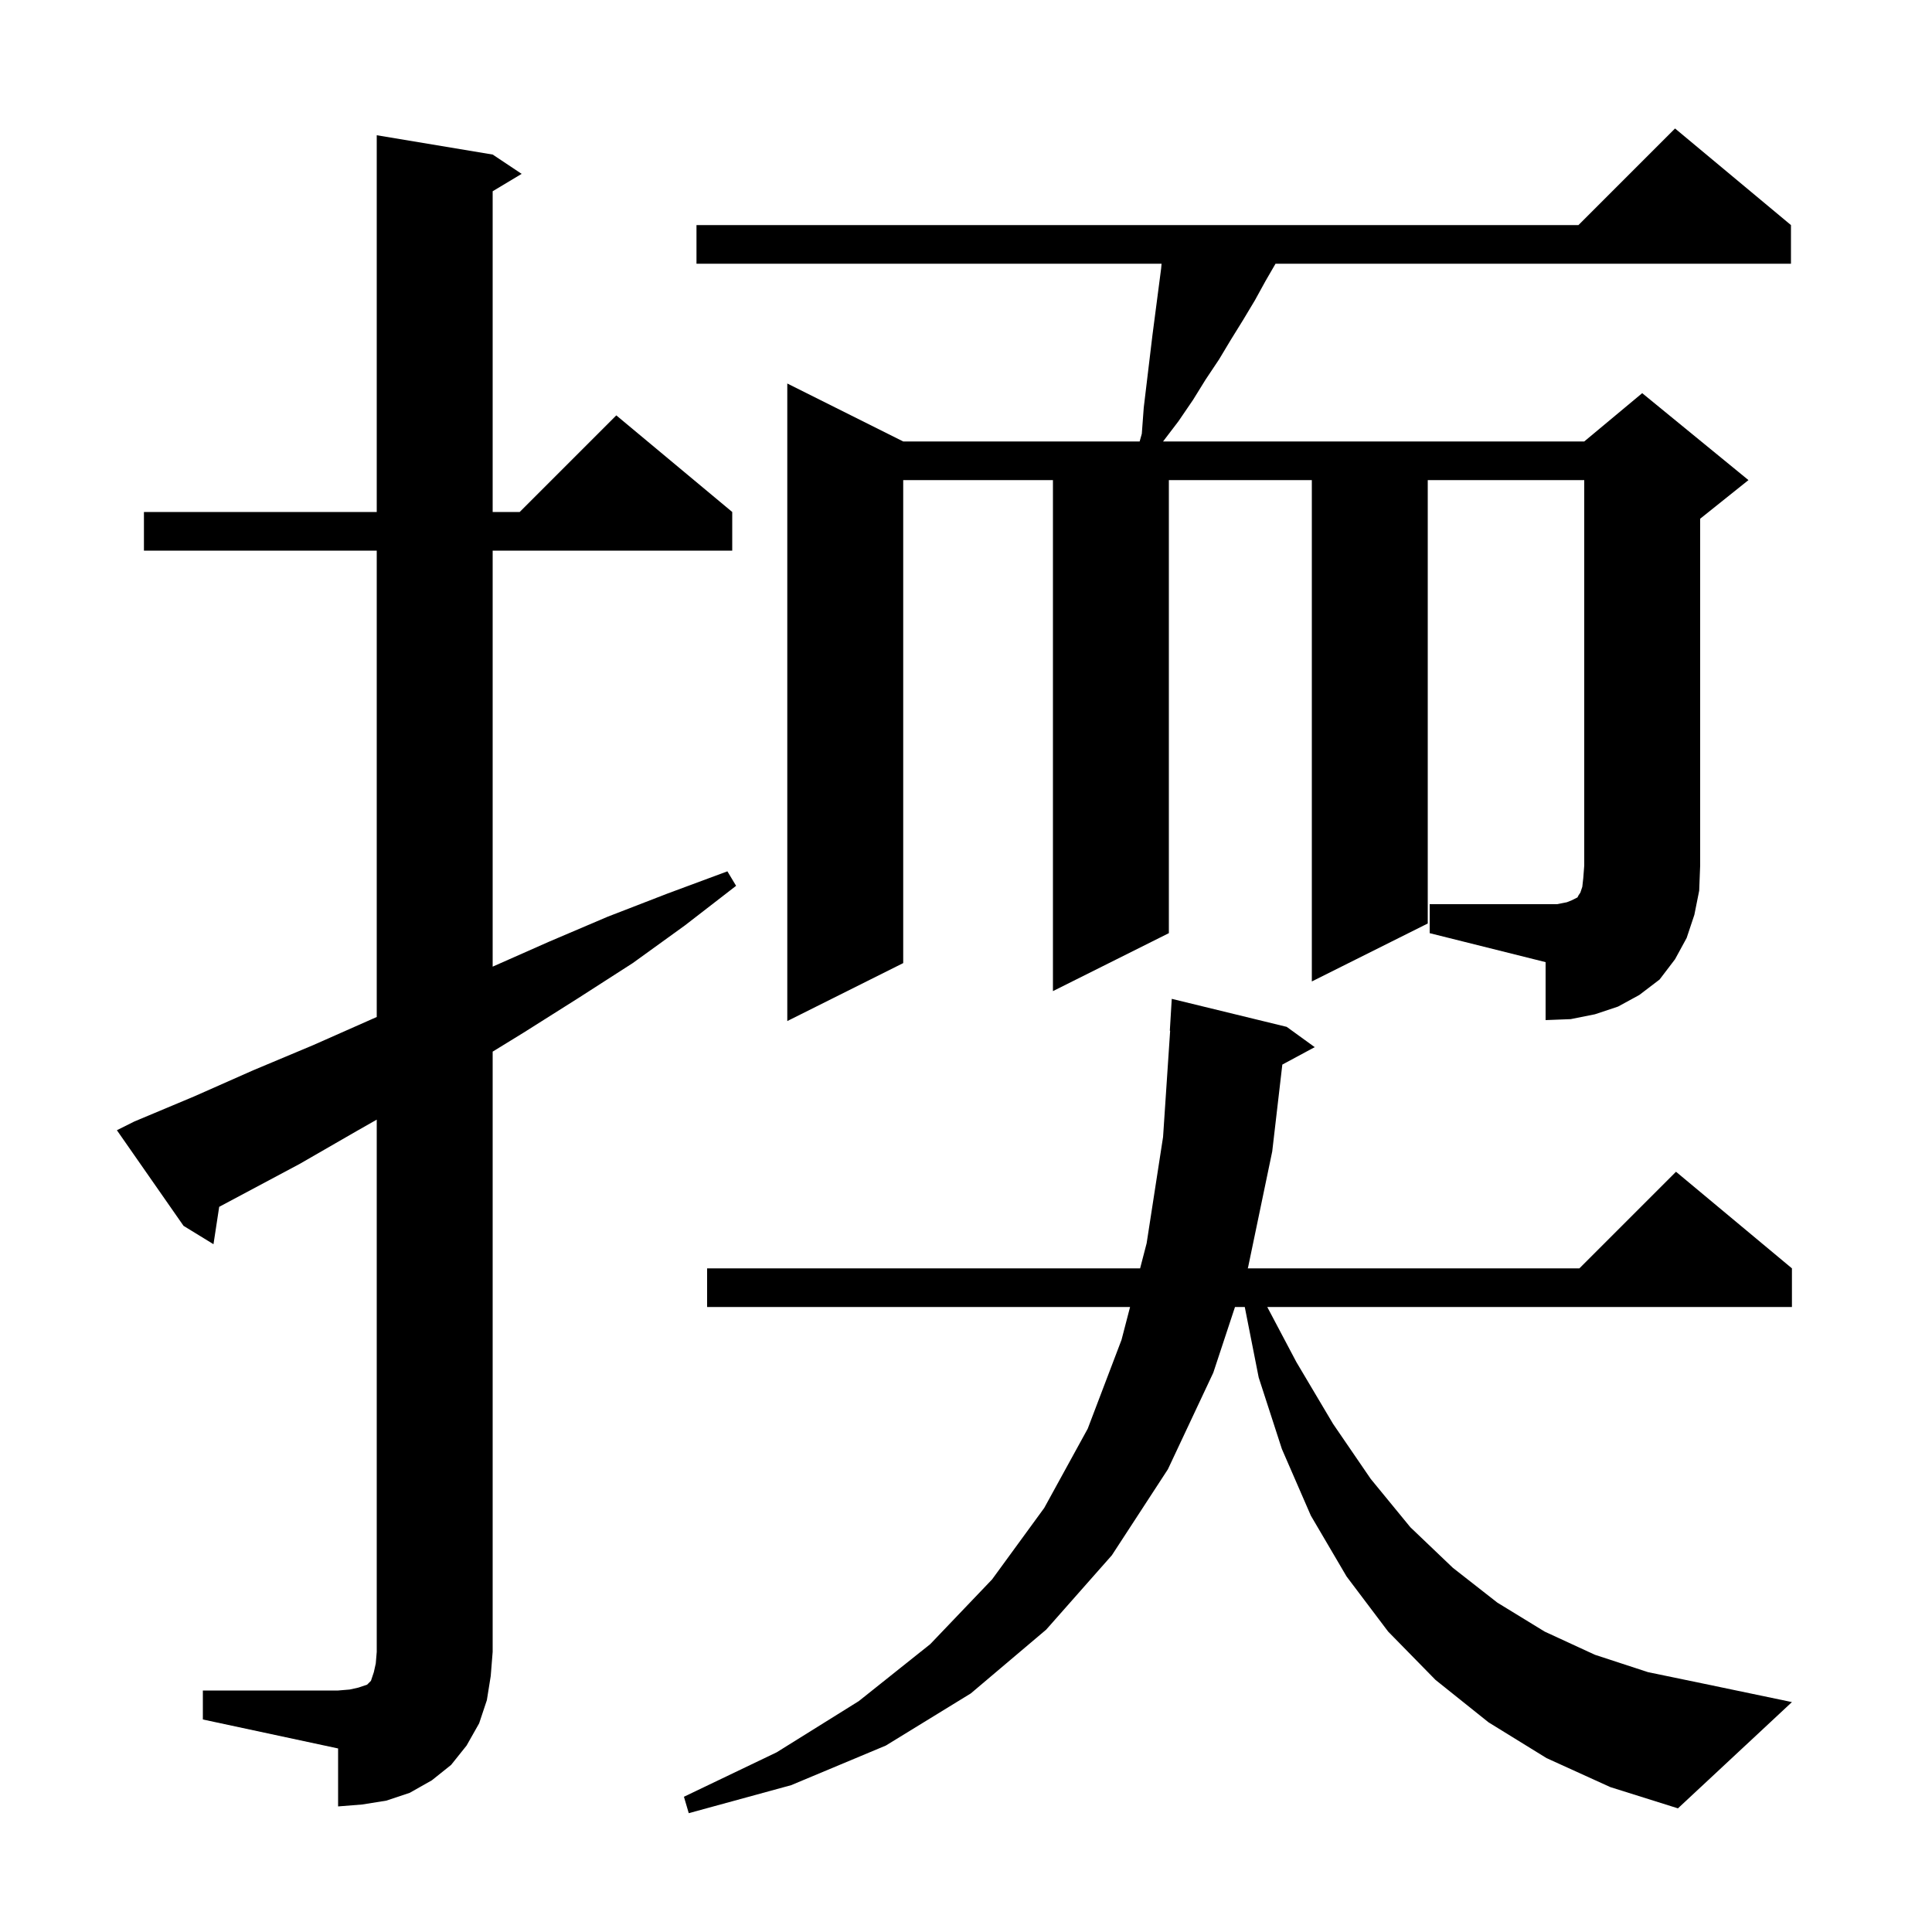 <svg xmlns="http://www.w3.org/2000/svg" xmlns:xlink="http://www.w3.org/1999/xlink" version="1.1" baseProfile="full" viewBox="0 0 200 200" width="200" height="200">
<g fill="black">
<path d="M 160.1 182.0 L 154.1 178.3 L 148.6 173.9 L 143.7 168.9 L 139.4 163.2 L 135.7 156.9 L 132.7 150.0 L 130.3 142.6 L 128.858 135.3 L 127.846 135.3 L 125.6 142.1 L 120.9 152.1 L 115.1 161.0 L 108.3 168.7 L 100.5 175.3 L 91.7 180.7 L 81.9 184.8 L 71.3 187.7 L 70.8 186.0 L 80.4 181.4 L 88.9 176.1 L 96.3 170.2 L 102.7 163.5 L 108.1 156.1 L 112.6 147.9 L 116.1 138.7 L 116.984 135.3 L 73.2 135.3 L 73.2 131.3 L 118.024 131.3 L 118.7 128.7 L 120.4 117.7 L 121.133 106.699 L 121.1 106.7 L 121.3 103.4 L 133.2 106.3 L 136.1 108.4 L 132.746 110.206 L 131.7 119.2 L 129.2 131.2 L 129.167 131.3 L 163.5 131.3 L 173.5 121.3 L 185.5 131.3 L 185.5 135.3 L 131.187 135.3 L 134.2 141.0 L 138.0 147.4 L 141.9 153.1 L 146.0 158.1 L 150.4 162.3 L 155.0 165.9 L 159.9 168.9 L 165.1 171.3 L 170.6 173.1 L 176.4 174.3 L 185.5 176.2 L 173.7 187.2 L 166.7 185.0 Z M 21.0 175.0 L 35.0 175.0 L 36.2 174.9 L 37.1 174.7 L 38.0 174.4 L 38.4 174.0 L 38.7 173.1 L 38.9 172.2 L 39.0 171.0 L 39.0 115.905 L 36.9 117.1 L 31.0 120.5 L 22.691 124.931 L 22.1 128.8 L 19.0 126.9 L 12.1 117.0 L 13.9 116.1 L 20.1 113.5 L 26.2 110.8 L 32.4 108.2 L 39.0 105.279 L 39.0 57.0 L 14.9 57.0 L 14.9 53.0 L 39.0 53.0 L 39.0 14.0 L 51.0 16.0 L 54.0 18.0 L 51.0 19.8 L 51.0 53.0 L 53.8 53.0 L 63.8 43.0 L 75.8 53.0 L 75.8 57.0 L 51.0 57.0 L 51.0 100.067 L 56.8 97.5 L 62.9 94.9 L 69.1 92.5 L 75.3 90.2 L 76.2 91.7 L 70.9 95.8 L 65.5 99.7 L 59.9 103.3 L 54.2 106.9 L 51.0 108.865 L 51.0 171.0 L 50.8 173.5 L 50.4 176.0 L 49.6 178.4 L 48.3 180.7 L 46.7 182.7 L 44.7 184.3 L 42.4 185.6 L 40.0 186.4 L 37.5 186.8 L 35.0 187.0 L 35.0 181.0 L 21.0 178.0 Z M 148.0 93.6 L 161.2 93.6 L 162.2 93.4 L 162.7 93.2 L 163.3 92.9 L 163.4 92.7 L 163.6 92.4 L 163.8 91.8 L 163.9 90.9 L 164.0 89.6 L 164.0 49.7 L 147.8 49.7 L 147.8 95.6 L 135.8 101.6 L 135.8 49.7 L 121.0 49.7 L 121.0 96.6 L 109.0 102.6 L 109.0 49.7 L 93.5 49.7 L 93.5 99.7 L 81.5 105.7 L 81.5 39.7 L 93.5 45.7 L 117.976 45.7 L 118.2 44.9 L 118.4 42.2 L 119.3 34.7 L 120.2 27.8 L 120.245 27.3 L 72.1 27.3 L 72.1 23.3 L 163.4 23.3 L 173.4 13.3 L 185.4 23.3 L 185.4 27.3 L 132.042 27.3 L 131.0 29.1 L 129.9 31.1 L 128.7 33.1 L 127.4 35.2 L 126.2 37.2 L 124.8 39.3 L 123.5 41.4 L 122.0 43.6 L 120.4 45.7 L 164.0 45.7 L 170.0 40.7 L 181.0 49.7 L 176.0 53.7 L 176.0 89.6 L 175.9 92.2 L 175.4 94.7 L 174.6 97.1 L 173.4 99.3 L 171.8 101.4 L 169.7 103.0 L 167.5 104.2 L 165.1 105.0 L 162.6 105.5 L 160.0 105.6 L 160.0 99.6 L 148.0 96.6 Z " />
</g>
</svg>
